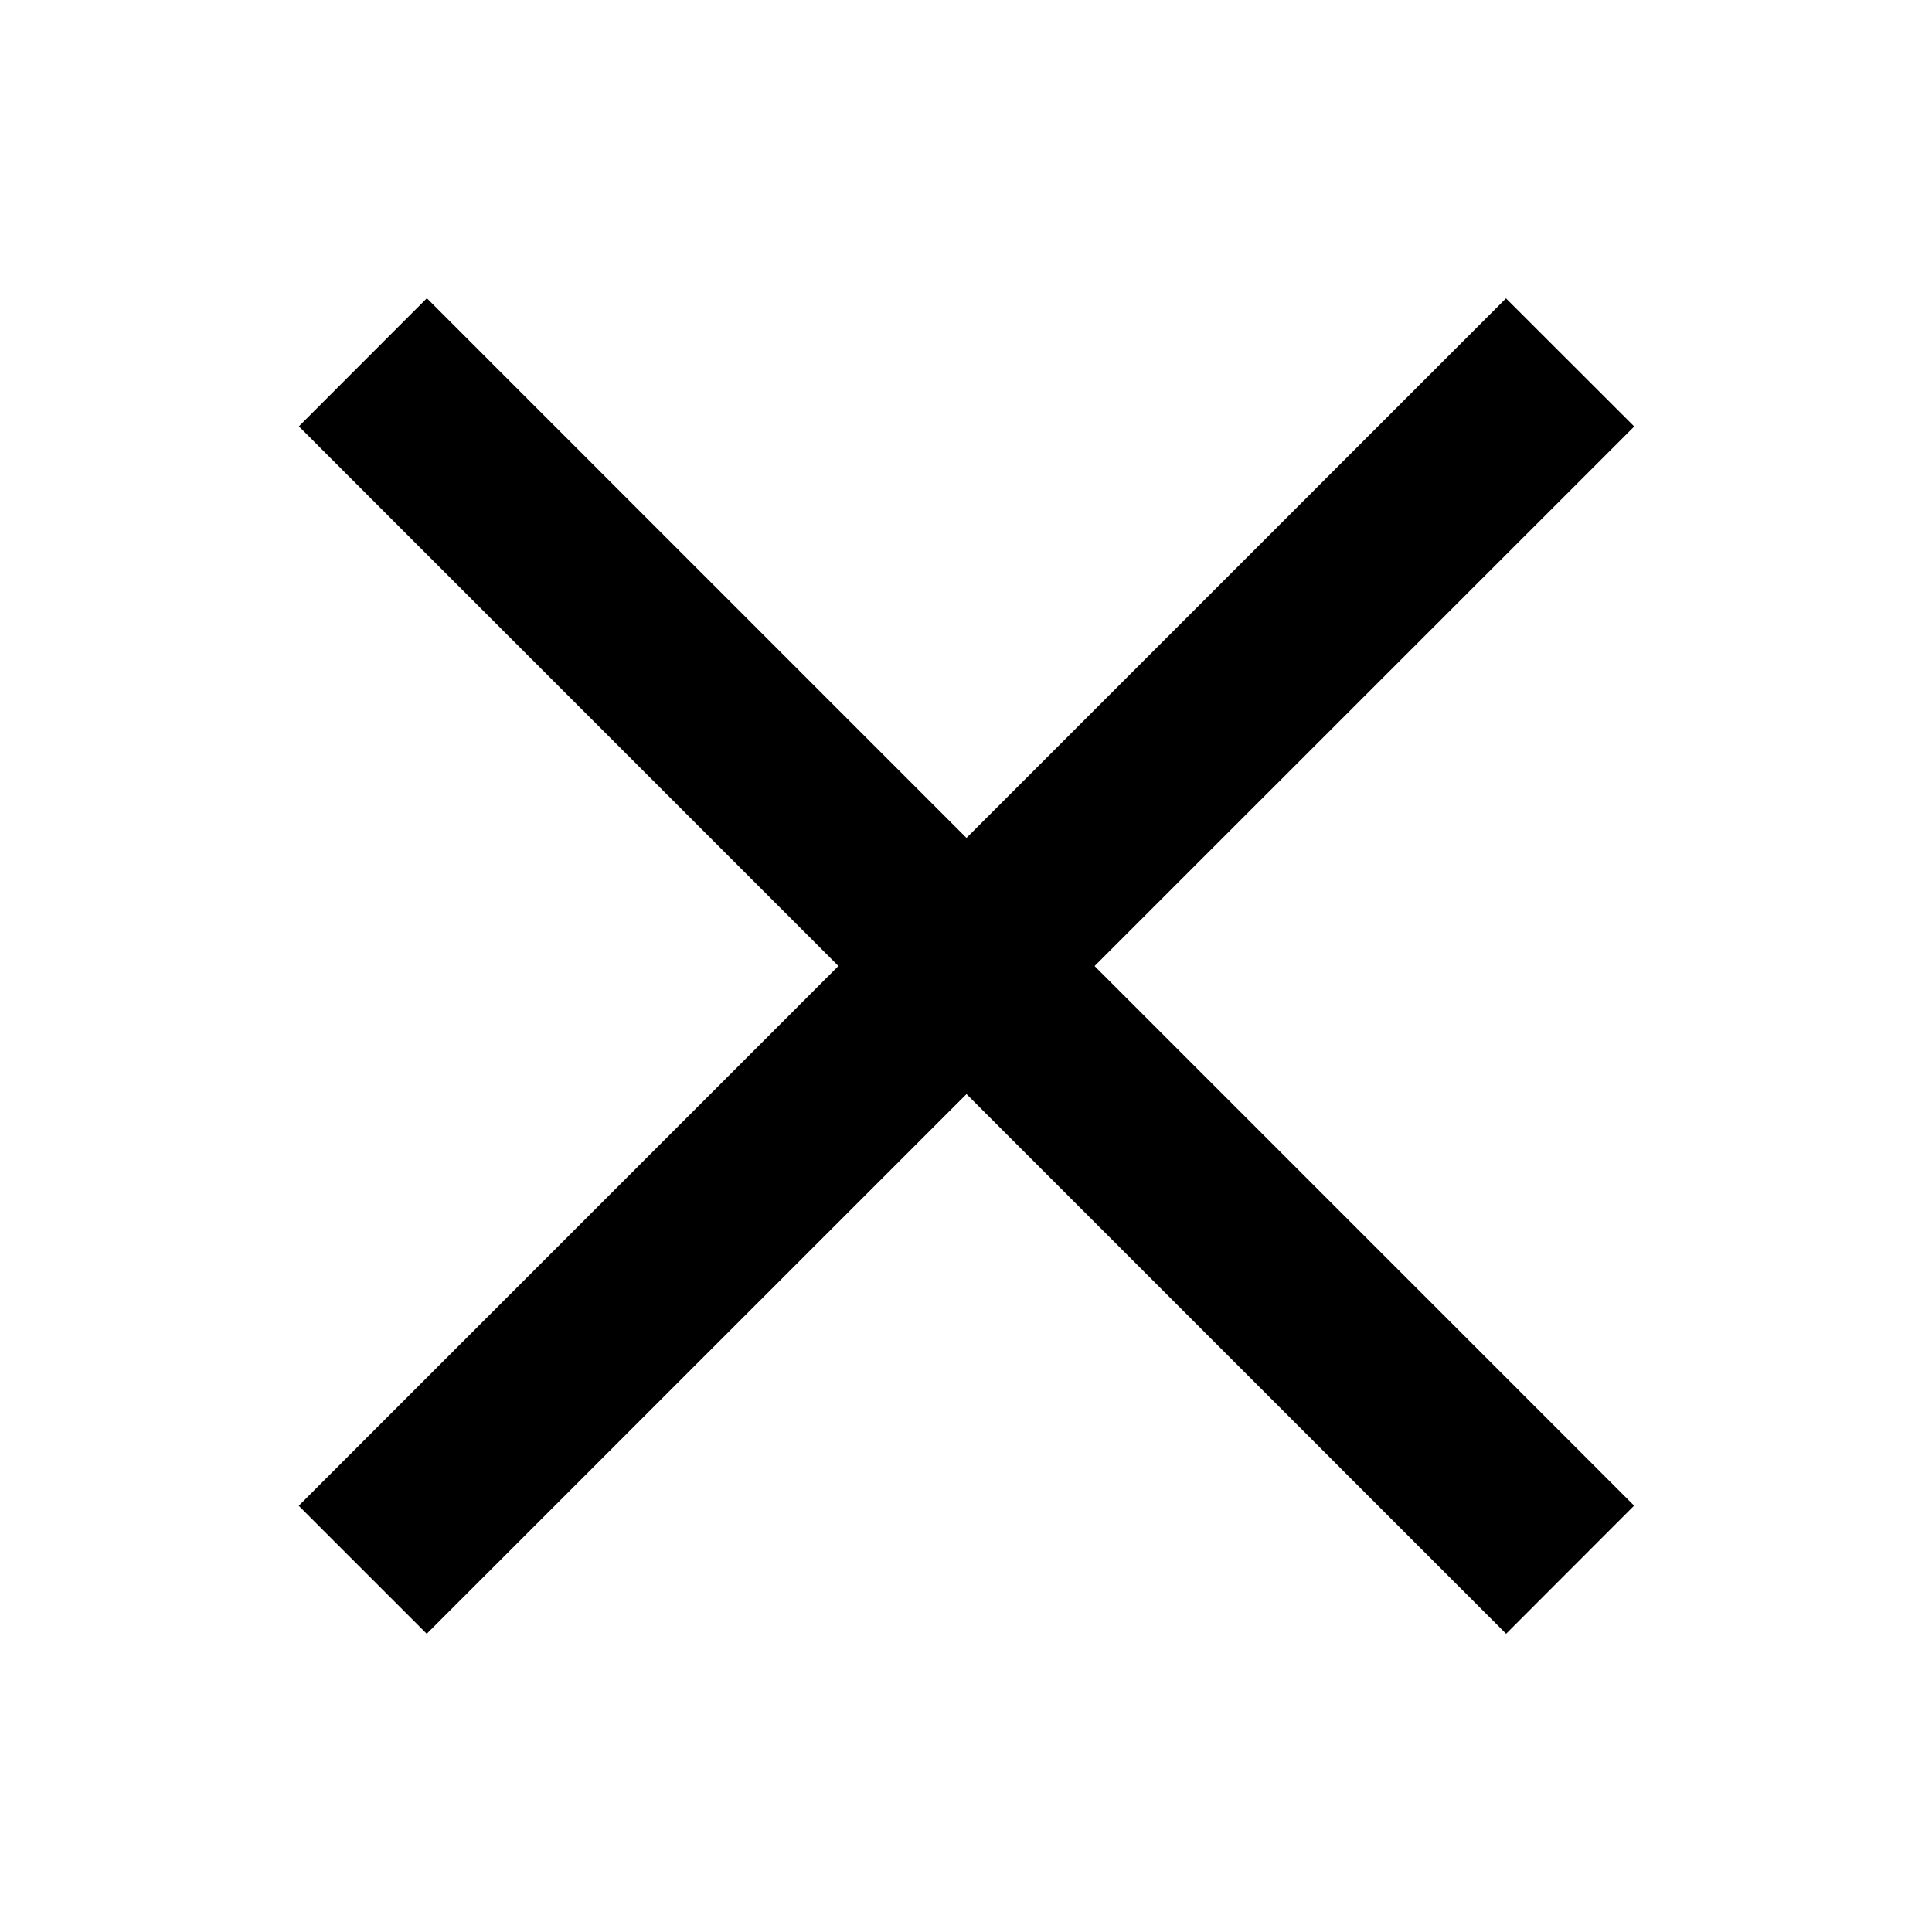 <svg width='16' height='16' viewBox='0 0 16 16' fill='none' xmlns='http://www.w3.org/2000/svg'><path d='M3.535 2.47l-1.06 1.061 9.998 9.999 1.06-1.061L3.535 2.47z' fill='#000'/><path d='M12.473 2.47L2.474 12.47l1.06 1.06 10-9.998-1.061-1.06z' fill='#000'/></svg>